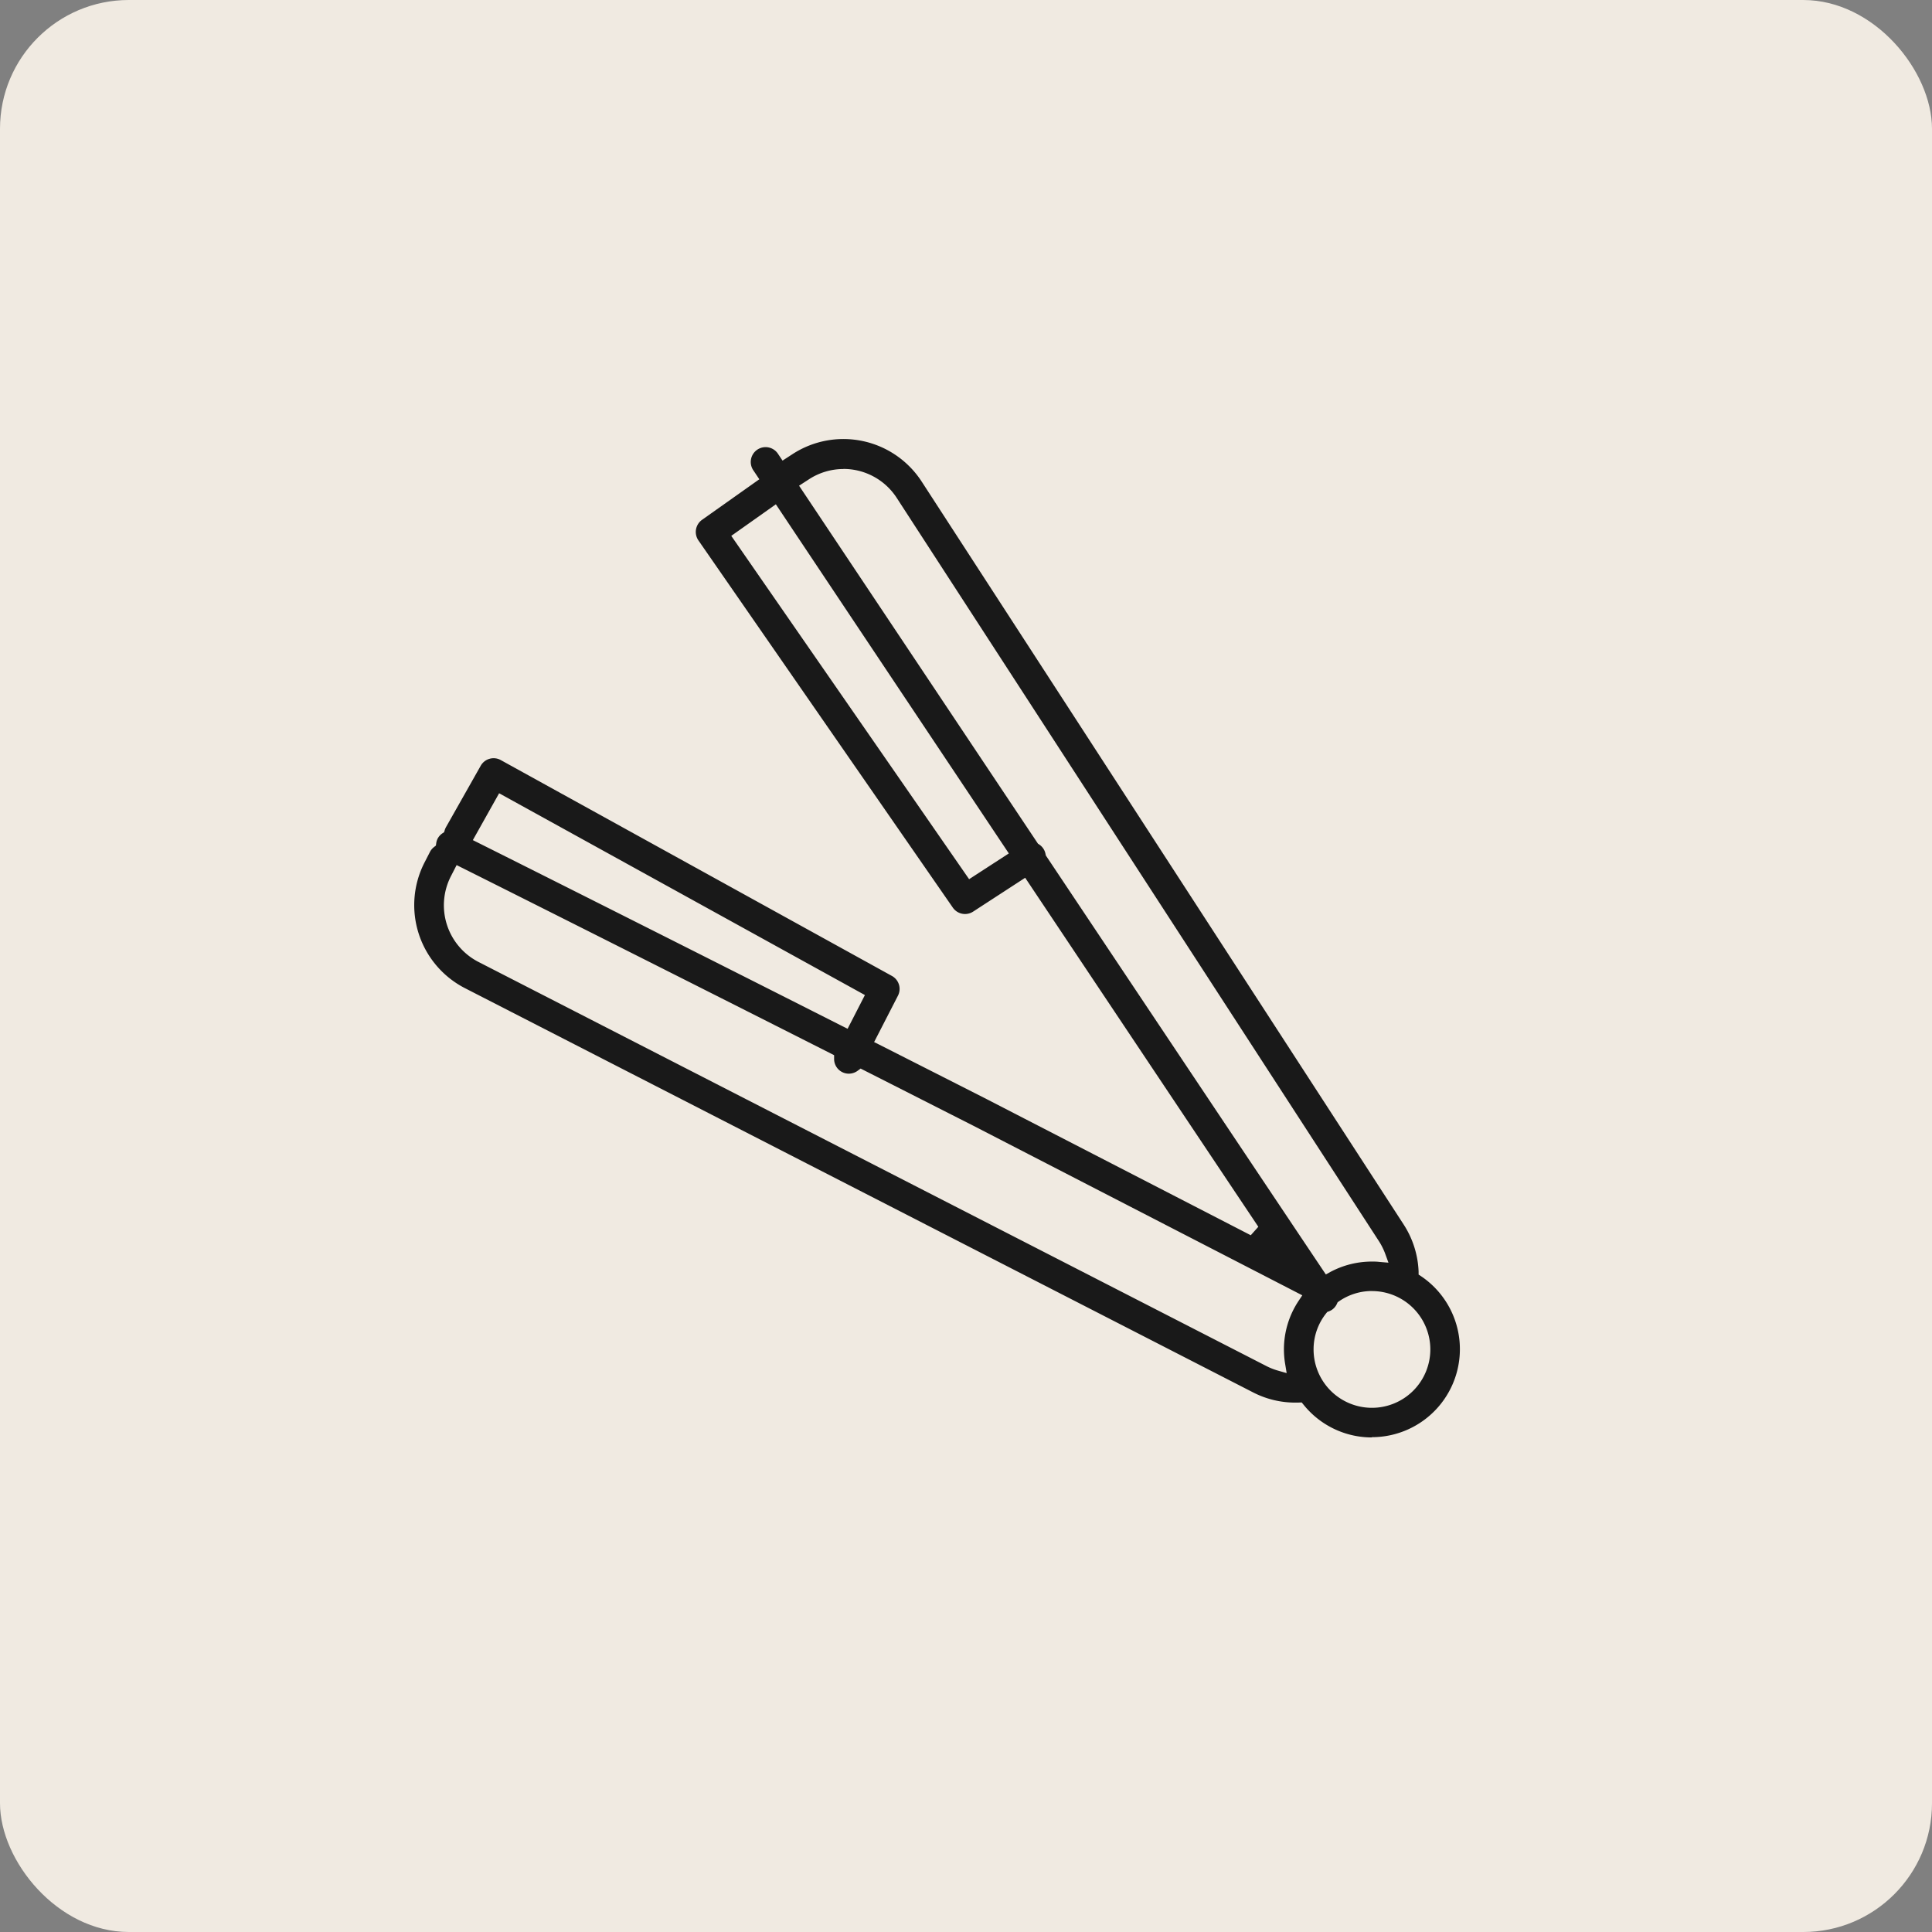 <svg xmlns="http://www.w3.org/2000/svg" width="75" height="75" viewBox="0 0 75 75">
  <rect x="0" y="0" width="75" height="75" fill="#808080" stroke="none"/>
  <g id="Group_83715" data-name="Group 83715" transform="translate(3825 6435)">
    <rect id="Rectangle_22935" data-name="Rectangle 22935" width="75" height="75" rx="5" transform="translate(-3825 -6435)" fill="#f0eae1"/>
    <path id="Path_388949" data-name="Path 388949" d="M2200.657,1260.281a3.4,3.4,0,0,1-2.655-1.27l-.072-.088-.16.006-.087,0a3.576,3.576,0,0,1-1.647-.4l-30.591-15.69a3.624,3.624,0,0,1-1.569-4.873l.214-.417a.566.566,0,0,1,.158-.188l.071-.056.013-.09a.584.584,0,0,1,.051-.172.564.564,0,0,1,.189-.213l.066-.045.023-.076a.6.6,0,0,1,.049-.117l1.349-2.385a.574.574,0,0,1,.779-.221l15.184,8.38a.574.574,0,0,1,.234.767l-.925,1.8.2.1c1.4.71,2.806,1.422,4.173,2.117l10.248,5.282.294-.329c-2.275-3.4-5.631-8.426-8.926-13.361l-.125-.187-2.021,1.314a.576.576,0,0,1-.787-.155l-9.876-14.255a.578.578,0,0,1,.141-.8l2.223-1.574-.222-.332a.576.576,0,1,1,.953-.646l.17.254.394-.256a3.622,3.622,0,0,1,5.006,1.067l18.711,28.842a3.614,3.614,0,0,1,.581,1.831l0,.115.1.065a3.416,3.416,0,0,1-1.914,6.246Zm0-5.684a2.25,2.25,0,0,0-1.28.4l-.052.036-.026.057a.562.562,0,0,1-.2.239.575.575,0,0,1-.118.059l-.059.022-.039.049a2.241,2.241,0,0,0-.492,1.406,2.266,2.266,0,1,0,2.266-2.266Zm-35.756-16.1a2.472,2.472,0,0,0,1.069,3.324l30.591,15.69a2.461,2.461,0,0,0,.437.173l.348.1-.059-.358a3.443,3.443,0,0,1-.047-.561,3.4,3.4,0,0,1,.572-1.889l.141-.212-12.764-6.58c-1.4-.709-2.826-1.435-4.256-2.159l-.126-.064-.113.084a.581.581,0,0,1-.344.115.571.571,0,0,1-.572-.578v-.14l-.125-.064c-5.879-2.973-11.5-5.8-14.329-7.215l-.2-.1Zm15.239-15.81a2.457,2.457,0,0,0-1.34.4l-.382.248.128.192c1.659,2.487,5.3,7.943,9.12,13.666l.026.039.04.026a.573.573,0,0,1,.17.168.566.566,0,0,1,.084.212l.009.047.026.04c5.346,8.008,8.956,13.411,10.731,16.058l.115.171.181-.1a3.418,3.418,0,0,1,1.609-.4c.089,0,.182,0,.287.013l.354.03-.122-.334a2.49,2.49,0,0,0-.251-.505l-18.711-28.842A2.464,2.464,0,0,0,2180.14,1222.684Zm-14.386,14.406.214.107c2.8,1.4,8.351,4.192,14.134,7.117l.2.1.672-1.309-14.2-7.834Zm10.032-11.811,9.233,13.328,1.542-1-.128-.192c-3.675-5.505-7.142-10.7-8.786-13.166l-.13-.195Z" transform="translate(-5972.398 -7639.48)" fill="#191919"/>
  </g>
</svg>

